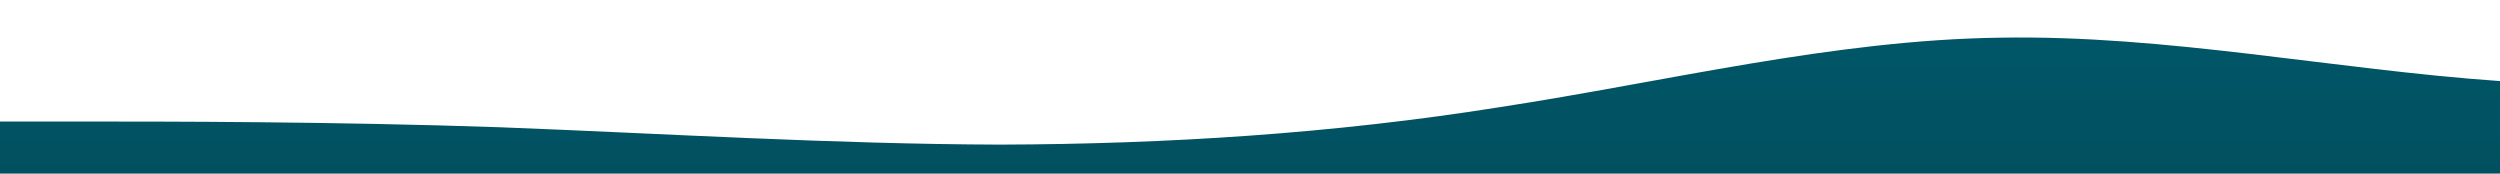 <?xml version="1.0" standalone="no"?>
<svg id="wave" style="transform:rotate(180deg); transition: 0.3s" viewBox="0 0 1440 100" version="1.1"
     xmlns="http://www.w3.org/2000/svg">
    <defs>
        <linearGradient id="sw-gradient-0" x1="0" x2="0" y1="1" y2="0">
            <stop stop-color="#015060" offset="0%"></stop>
            <stop stop-color="#005869" offset="100%"></stop>
        </linearGradient>
    </defs>
    <path style="transform:translate(0, 0px); opacity:1" fill="url(#sw-gradient-0)"
          d="M0,70L48,70C96,70,192,70,288,73.3C384,77,480,83,576,83.3C672,83,768,77,864,61.7C960,47,1056,23,1152,21.7C1248,20,1344,40,1440,46.7C1536,53,1632,47,1728,38.3C1824,30,1920,20,2016,15C2112,10,2208,10,2304,21.7C2400,33,2496,57,2592,55C2688,53,2784,27,2880,26.7C2976,27,3072,53,3168,65C3264,77,3360,73,3456,73.3C3552,73,3648,77,3744,75C3840,73,3936,67,4032,53.3C4128,40,4224,20,4320,10C4416,0,4512,0,4608,13.3C4704,27,4800,53,4896,63.3C4992,73,5088,67,5184,60C5280,53,5376,47,5472,43.3C5568,40,5664,40,5760,33.3C5856,27,5952,13,6048,18.3C6144,23,6240,47,6336,48.3C6432,50,6528,30,6624,18.3C6720,7,6816,3,6864,1.7L6912,0L6912,100L6864,100C6816,100,6720,100,6624,100C6528,100,6432,100,6336,100C6240,100,6144,100,6048,100C5952,100,5856,100,5760,100C5664,100,5568,100,5472,100C5376,100,5280,100,5184,100C5088,100,4992,100,4896,100C4800,100,4704,100,4608,100C4512,100,4416,100,4320,100C4224,100,4128,100,4032,100C3936,100,3840,100,3744,100C3648,100,3552,100,3456,100C3360,100,3264,100,3168,100C3072,100,2976,100,2880,100C2784,100,2688,100,2592,100C2496,100,2400,100,2304,100C2208,100,2112,100,2016,100C1920,100,1824,100,1728,100C1632,100,1536,100,1440,100C1344,100,1248,100,1152,100C1056,100,960,100,864,100C768,100,672,100,576,100C480,100,384,100,288,100C192,100,96,100,48,100L0,100Z"></path>
</svg>
